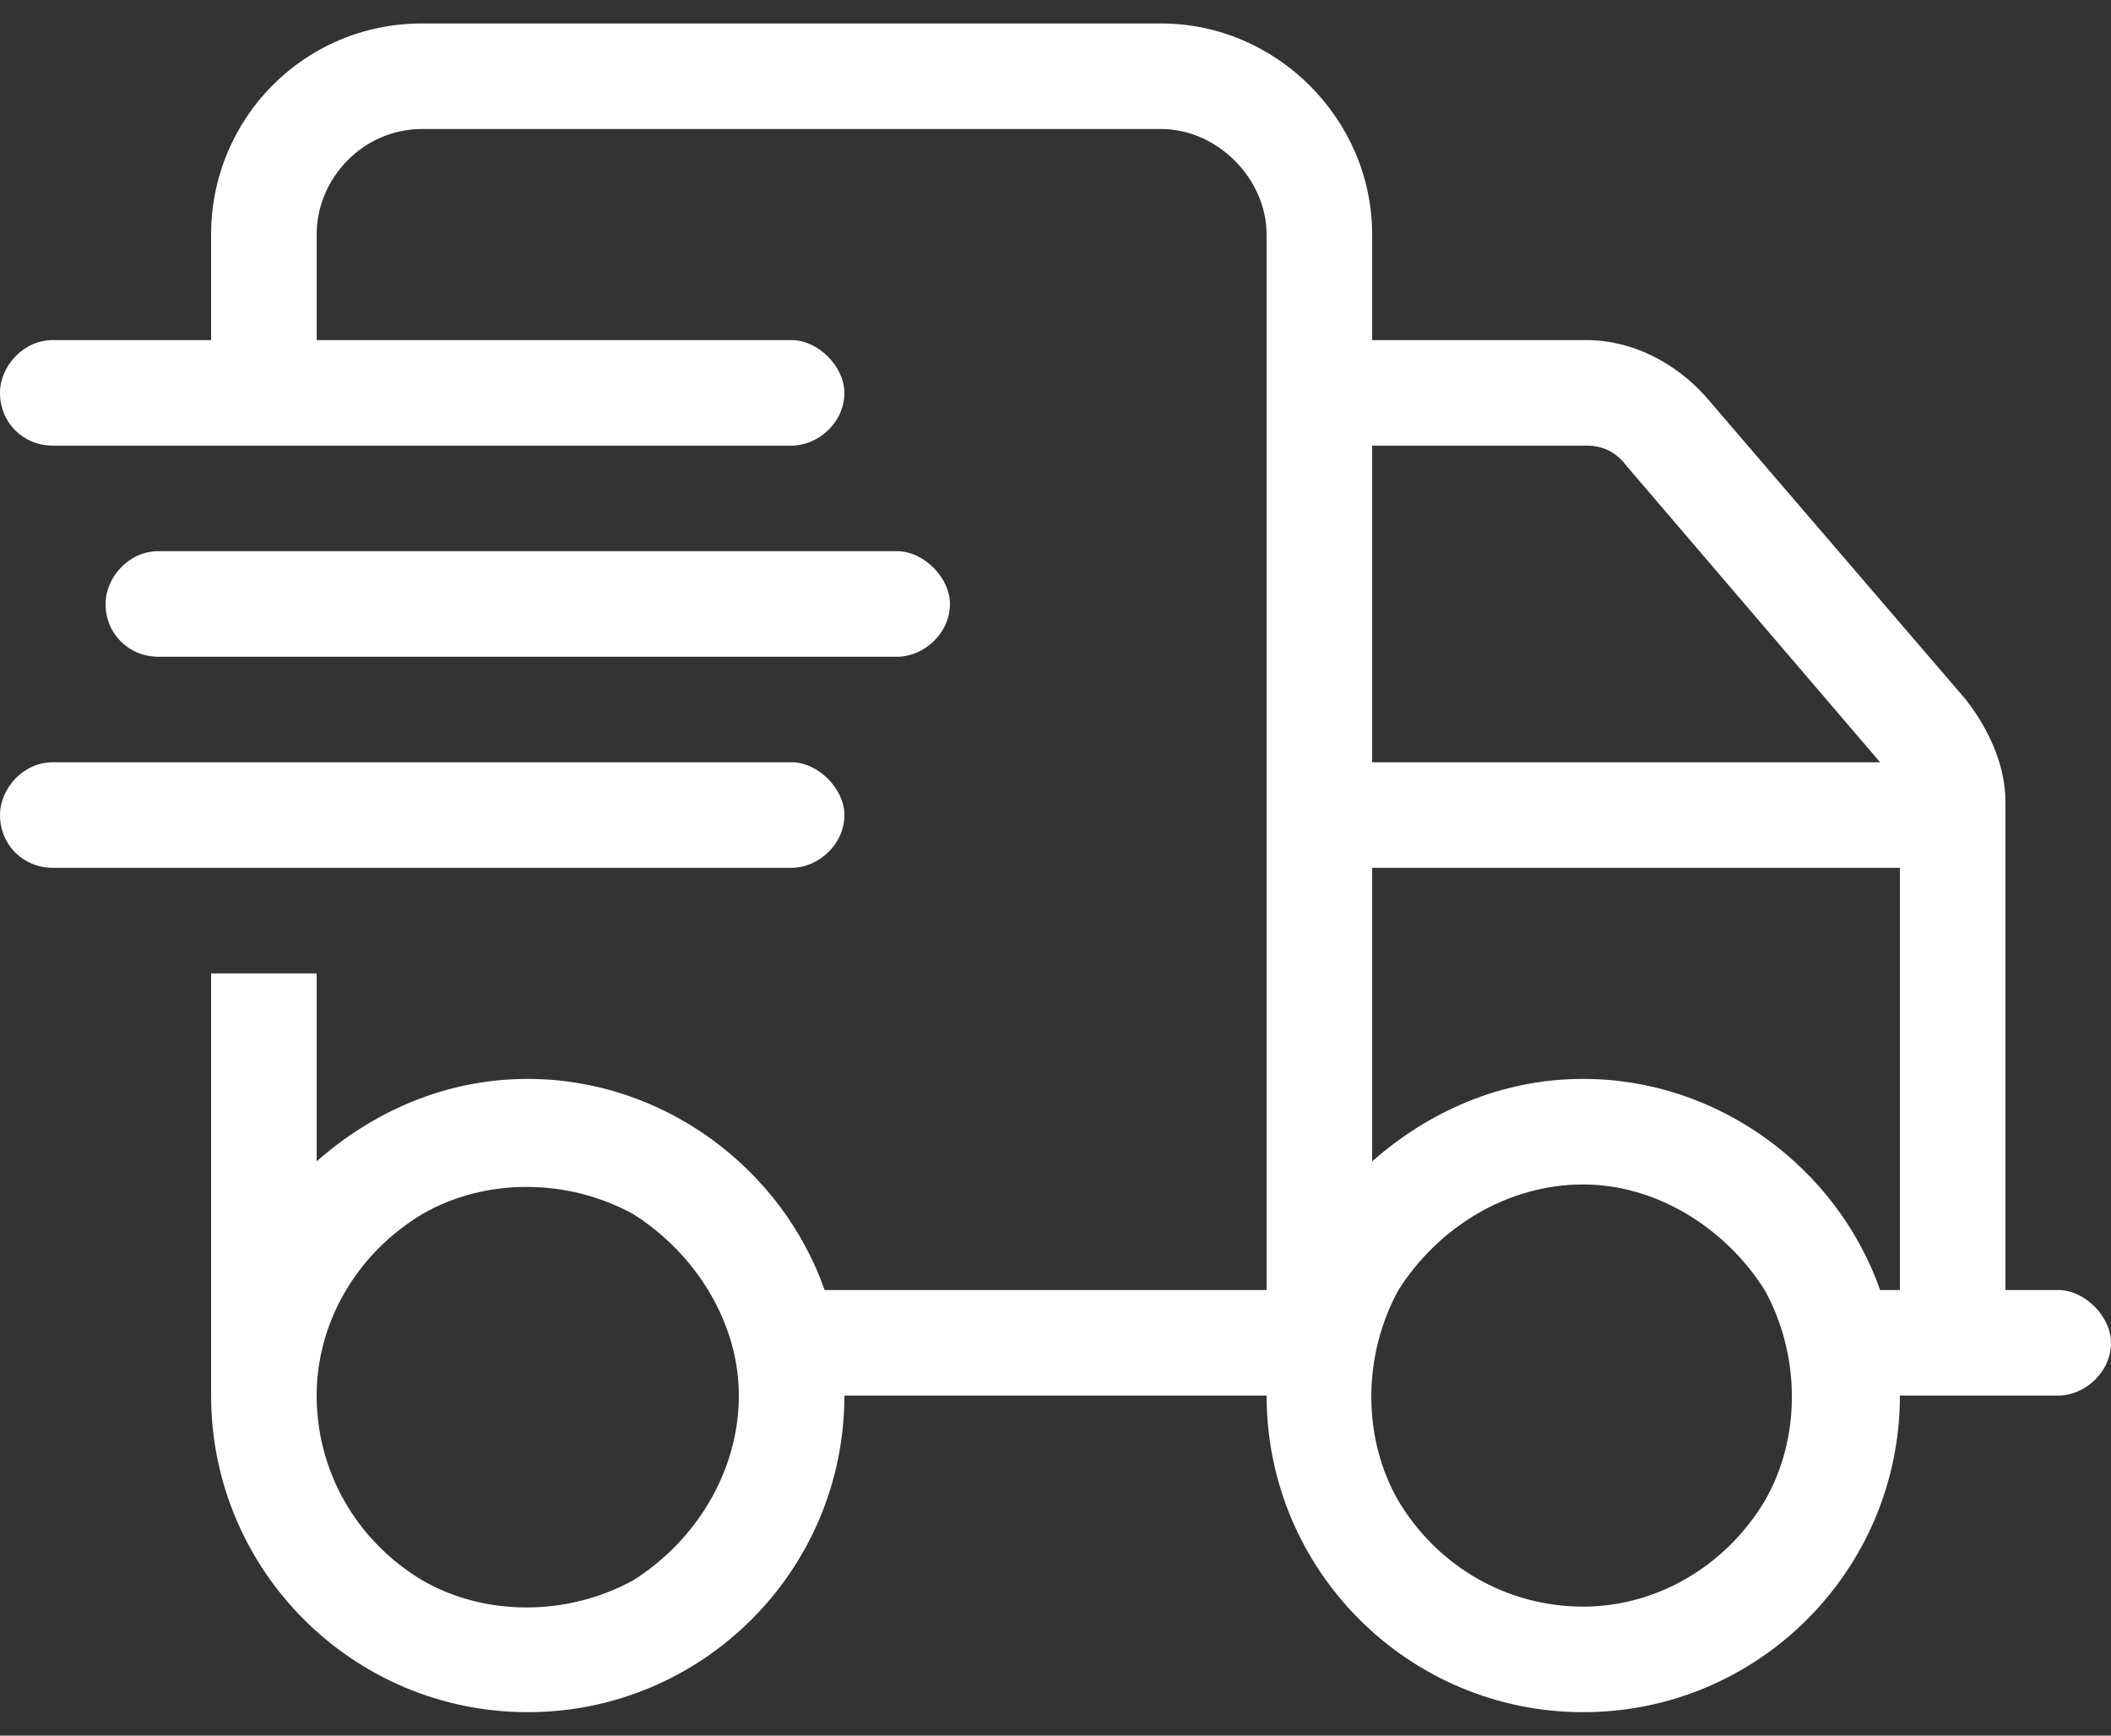 <svg width="45" height="37" viewBox="0 0 45 37" fill="none" xmlns="http://www.w3.org/2000/svg">
<rect x="0" y="0" width="45" height="37" fill="#333333" stroke="none"/>
<path d="M9 2.75C7.734 2.75 6.75 3.805 6.75 5V7.25H16.875C17.438 7.25 18 7.812 18 8.375C18 9.008 17.438 9.5 16.875 9.5H1.125C0.492 9.5 0 9.008 0 8.375C0 7.812 0.492 7.25 1.125 7.25H4.5V5C4.5 2.539 6.469 0.5 9 0.5H24.75C27.211 0.5 29.25 2.539 29.25 5V7.25H33.82C34.805 7.25 35.719 7.742 36.352 8.445L41.906 14.914C42.398 15.547 42.75 16.32 42.75 17.094V27.5H43.875C44.438 27.5 45 28.062 45 28.625C45 29.258 44.438 29.75 43.875 29.75H40.5C40.5 33.477 37.477 36.5 33.75 36.5C30.023 36.5 27 33.477 27 29.75H18C18 33.477 14.977 36.5 11.25 36.5C7.523 36.5 4.5 33.477 4.5 29.75V27.5V20.75H6.75V24.758C7.945 23.703 9.492 23 11.25 23C14.133 23 16.664 24.898 17.578 27.5H27V5C27 3.805 25.945 2.75 24.75 2.75H9ZM40.078 16.25L34.664 9.922C34.453 9.641 34.172 9.5 33.82 9.5H29.25V16.25H40.078ZM29.25 18.5V24.758C30.445 23.703 31.992 23 33.75 23C36.633 23 39.164 24.898 40.078 27.5H40.5V18.5H29.25ZM6.75 29.75C6.75 31.367 7.594 32.844 9 33.688C10.336 34.461 12.094 34.461 13.5 33.688C14.836 32.844 15.75 31.367 15.75 29.75C15.75 28.203 14.836 26.727 13.5 25.883C12.094 25.109 10.336 25.109 9 25.883C7.594 26.727 6.75 28.203 6.75 29.75ZM33.75 25.25C32.133 25.25 30.656 26.164 29.812 27.5C29.039 28.906 29.039 30.664 29.812 32C30.656 33.406 32.133 34.25 33.75 34.25C35.297 34.25 36.773 33.406 37.617 32C38.391 30.664 38.391 28.906 37.617 27.5C36.773 26.164 35.297 25.25 33.75 25.25ZM3.375 11.75H19.125C19.688 11.75 20.25 12.312 20.25 12.875C20.25 13.508 19.688 14 19.125 14H3.375C2.742 14 2.25 13.508 2.25 12.875C2.25 12.312 2.742 11.75 3.375 11.75ZM1.125 16.25H16.875C17.438 16.25 18 16.812 18 17.375C18 18.008 17.438 18.5 16.875 18.5H1.125C0.492 18.5 0 18.008 0 17.375C0 16.812 0.492 16.25 1.125 16.25Z" fill="white"/>
</svg>
